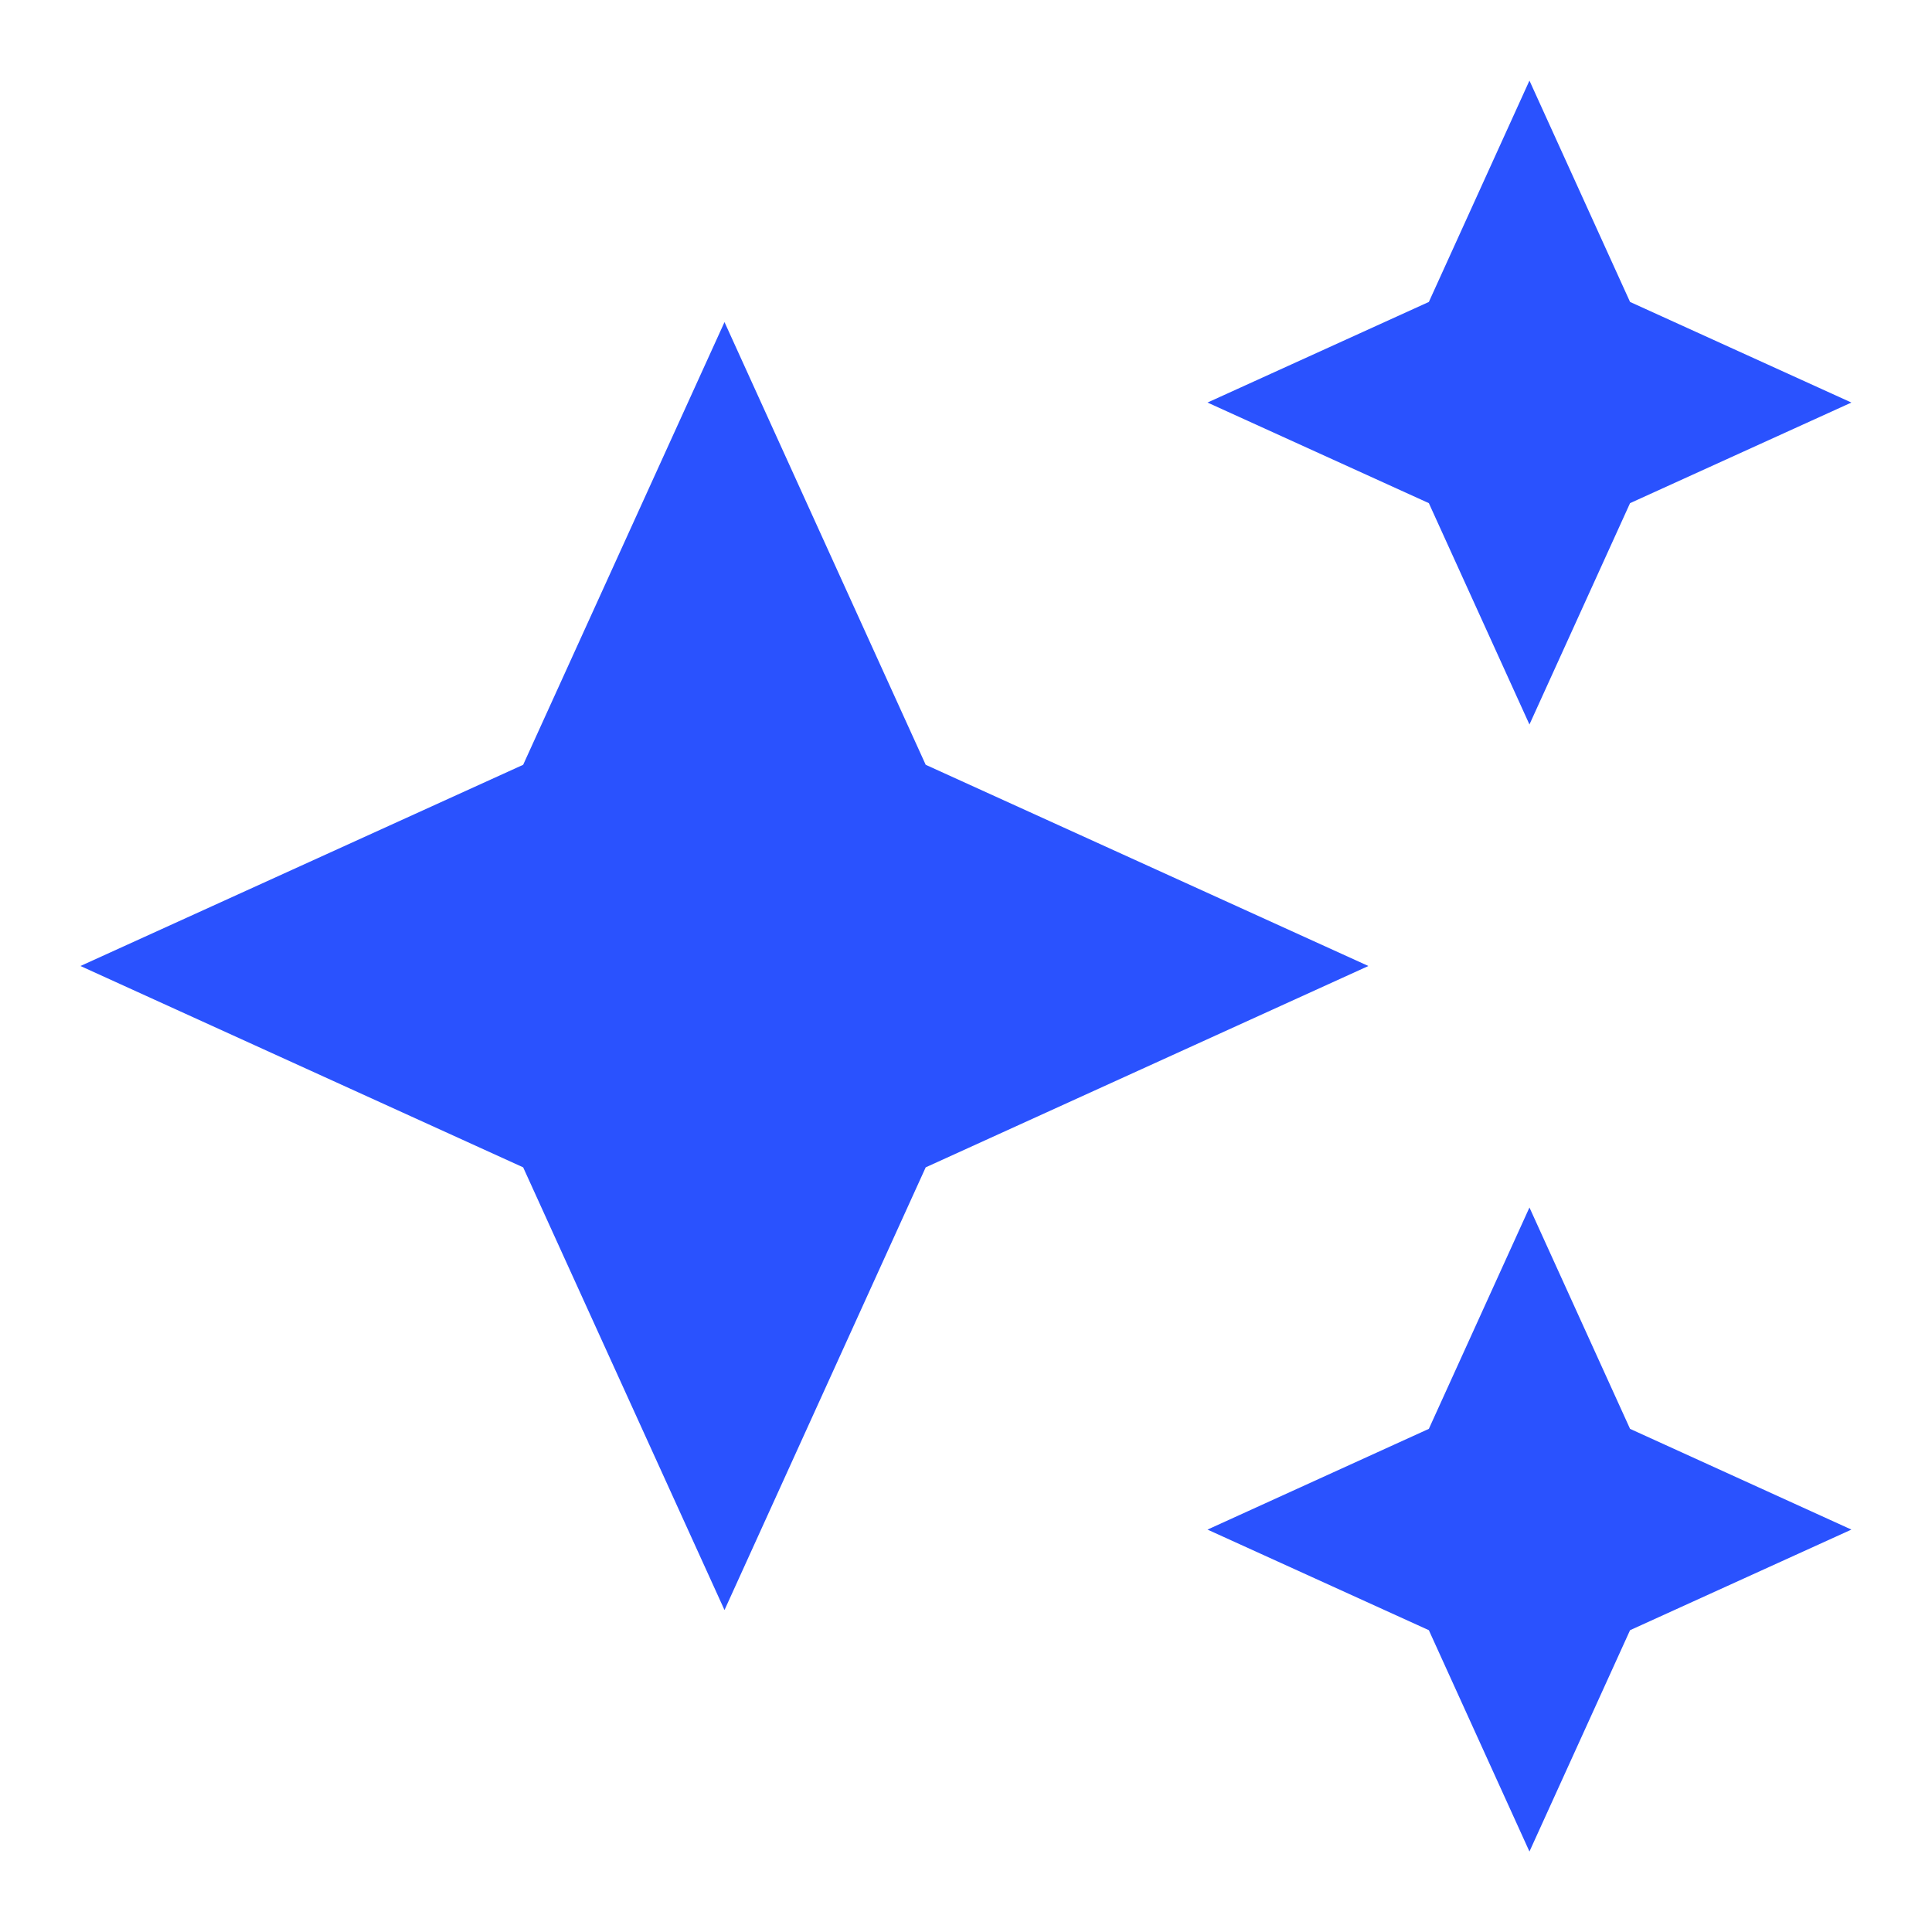 <svg width="14" height="14" viewBox="0 0 14 14" fill="none" xmlns="http://www.w3.org/2000/svg">
<mask id="mask0_111_14375" style="mask-type:alpha" maskUnits="userSpaceOnUse" x="0" y="0" width="14" height="14">
<rect width="14" height="14" fill="#D9D9D9"/>
</mask>
<g mask="url(#mask0_111_14375)">
<path d="M11.083 5.25L10.354 3.646L8.75 2.917L10.354 2.188L11.083 0.584L11.812 2.188L13.416 2.917L11.812 3.646L11.083 5.25ZM11.083 13.417L10.354 11.813L8.75 11.084L10.354 10.354L11.083 8.75L11.812 10.354L13.416 11.084L11.812 11.813L11.083 13.417ZM5.25 11.667L3.791 8.459L0.583 7L3.791 5.542L5.25 2.334L6.708 5.542L9.916 7L6.708 8.459L5.25 11.667Z" fill="#2A52FE"/>
</g>
</svg>
